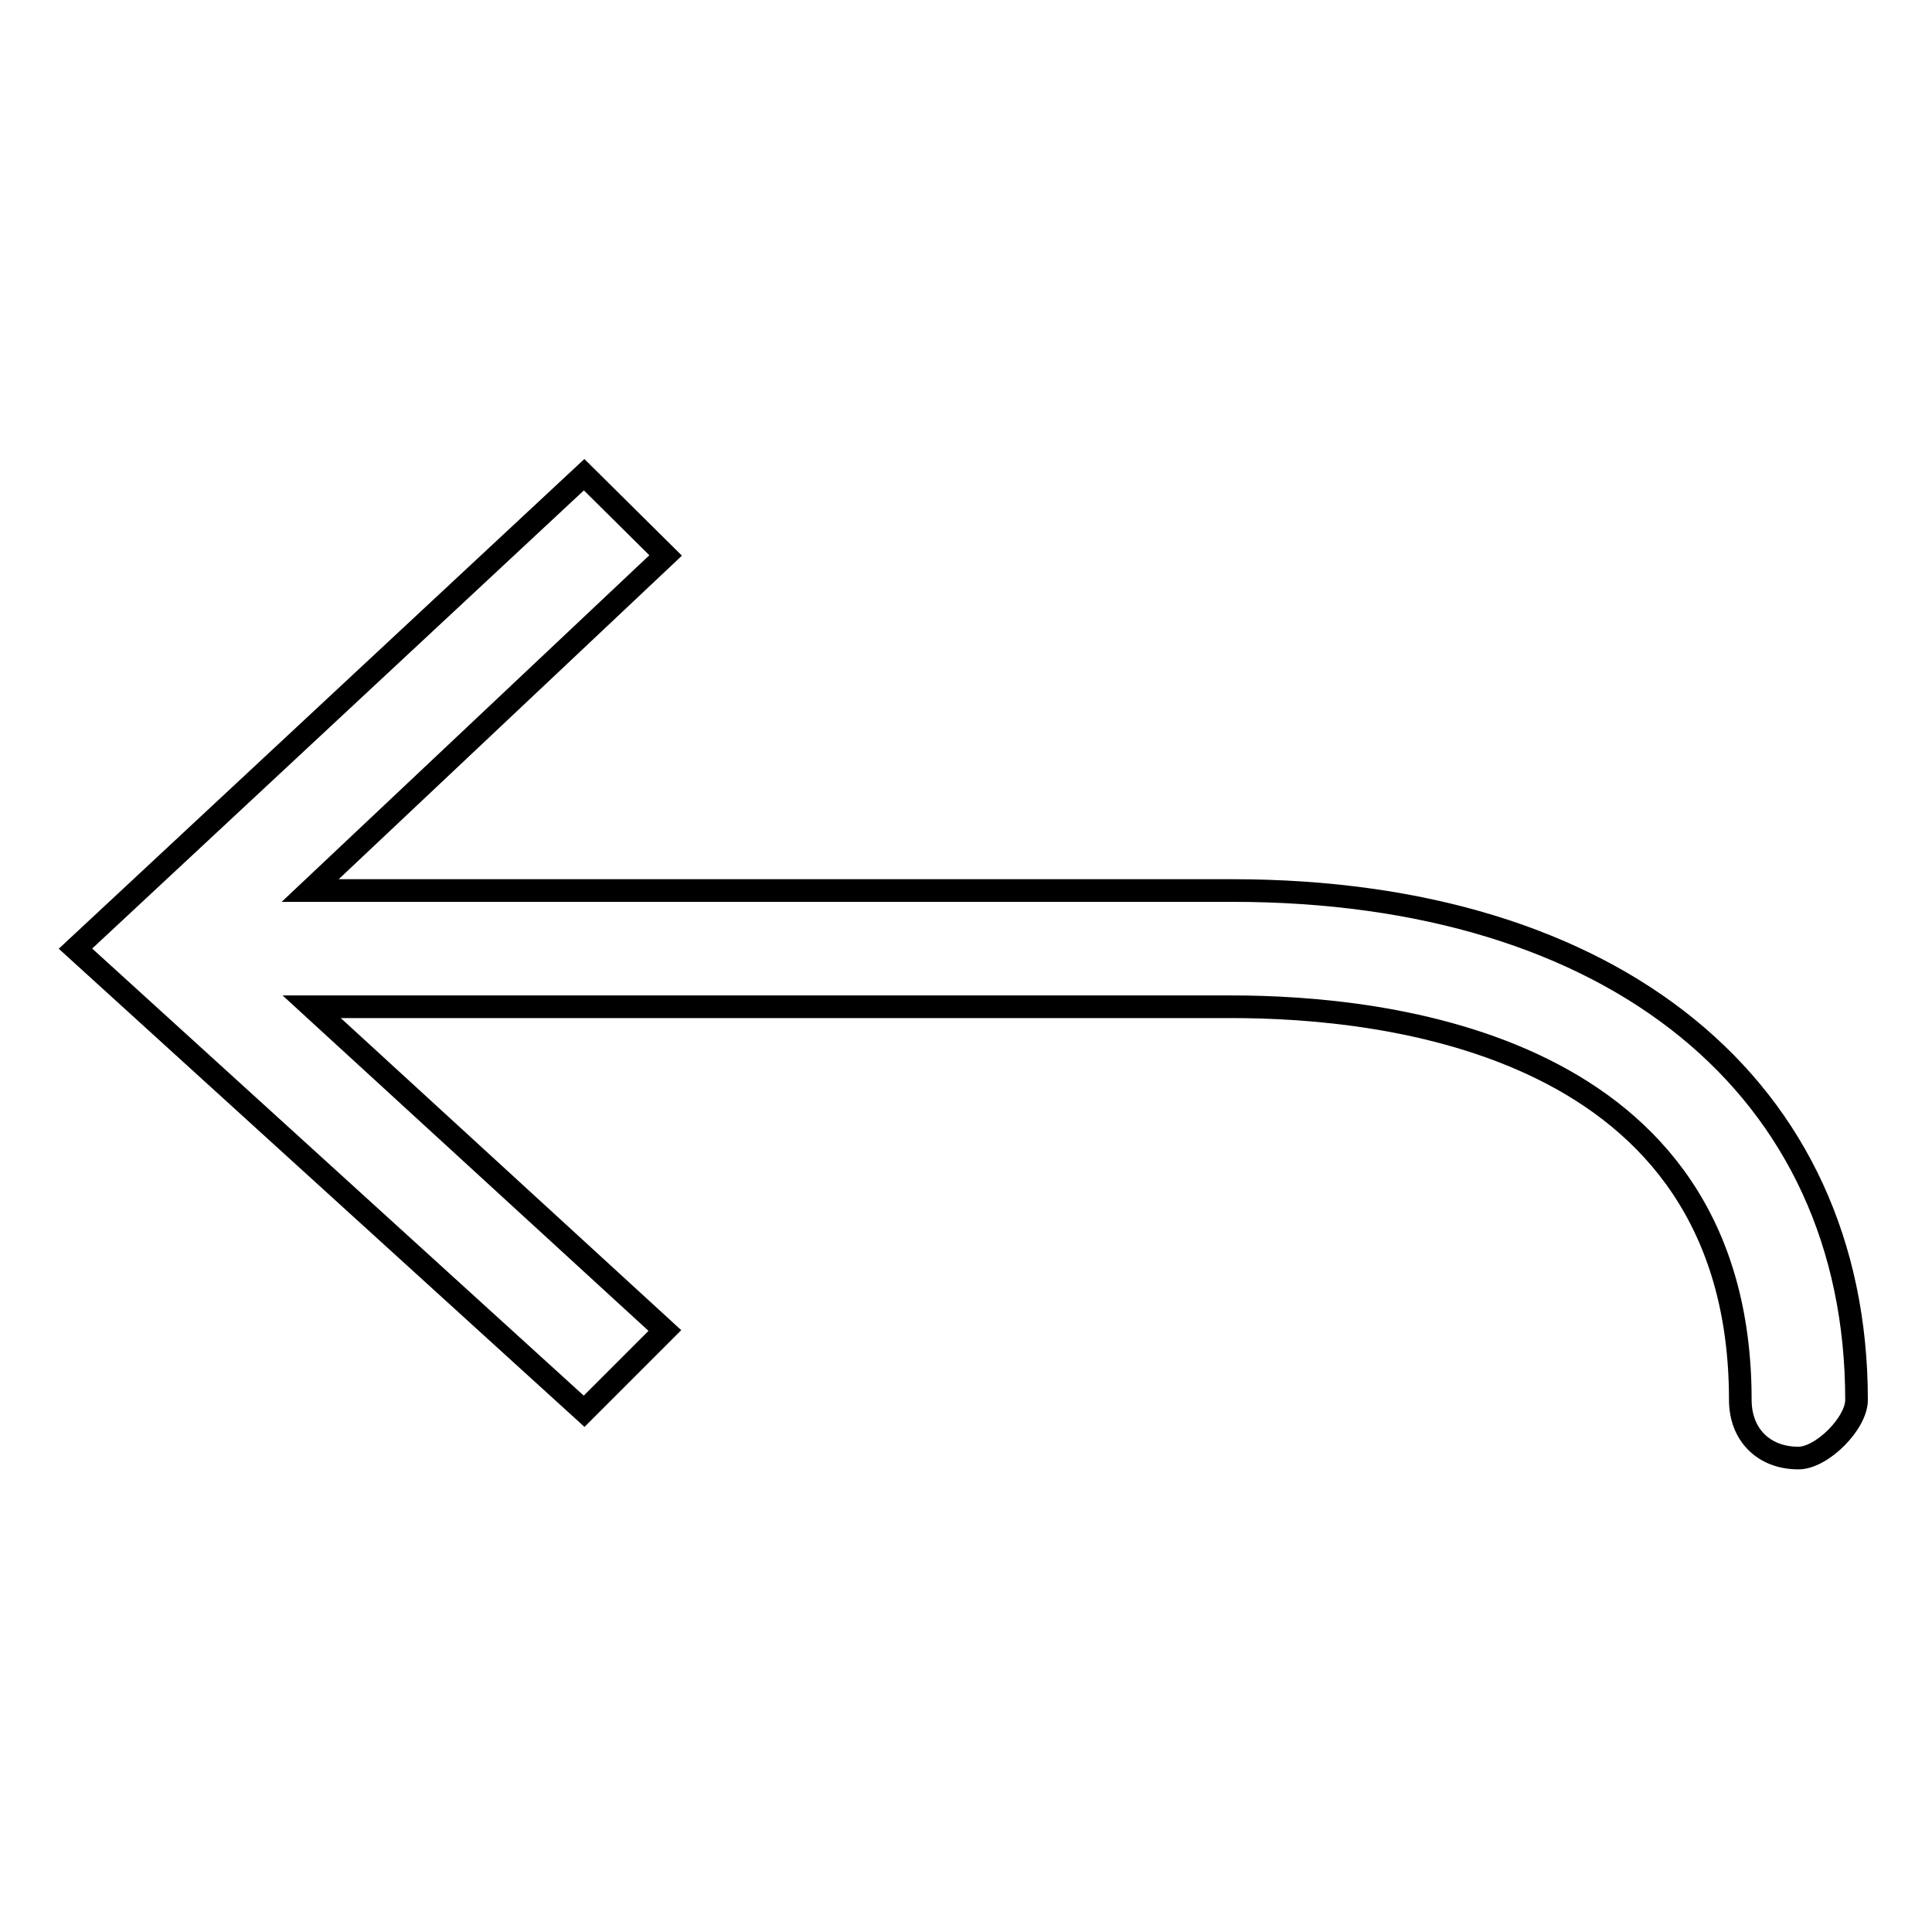 <?xml version="1.0" encoding="utf-8"?>
<!-- Svg Vector Icons : http://www.onlinewebfonts.com/icon -->
<!DOCTYPE svg PUBLIC "-//W3C//DTD SVG 1.1//EN" "http://www.w3.org/Graphics/SVG/1.1/DTD/svg11.dtd">
<svg version="1.1" xmlns="http://www.w3.org/2000/svg" xmlns:xlink="http://www.w3.org/1999/xlink" x="0px" y="0px" viewBox="0 0 256 256" enable-background="new 0 0 256 256" xml:space="preserve">
<g><g><path stroke-width="3" fill-opacity="0" stroke="#000000"  d="M163.3,118H41.1l47.1-44.4L77.4,62.9L10,125.7L77.4,187l10.7-10.7l-46.8-42.9h121.9c19.9,0,67.4,4.6,67.4,52.1c0,4.6,3.1,7.7,7.7,7.7c3.1,0,7.7-4.6,7.7-7.7C246,144.1,213.8,118,163.3,118z"/></g></g>
</svg>